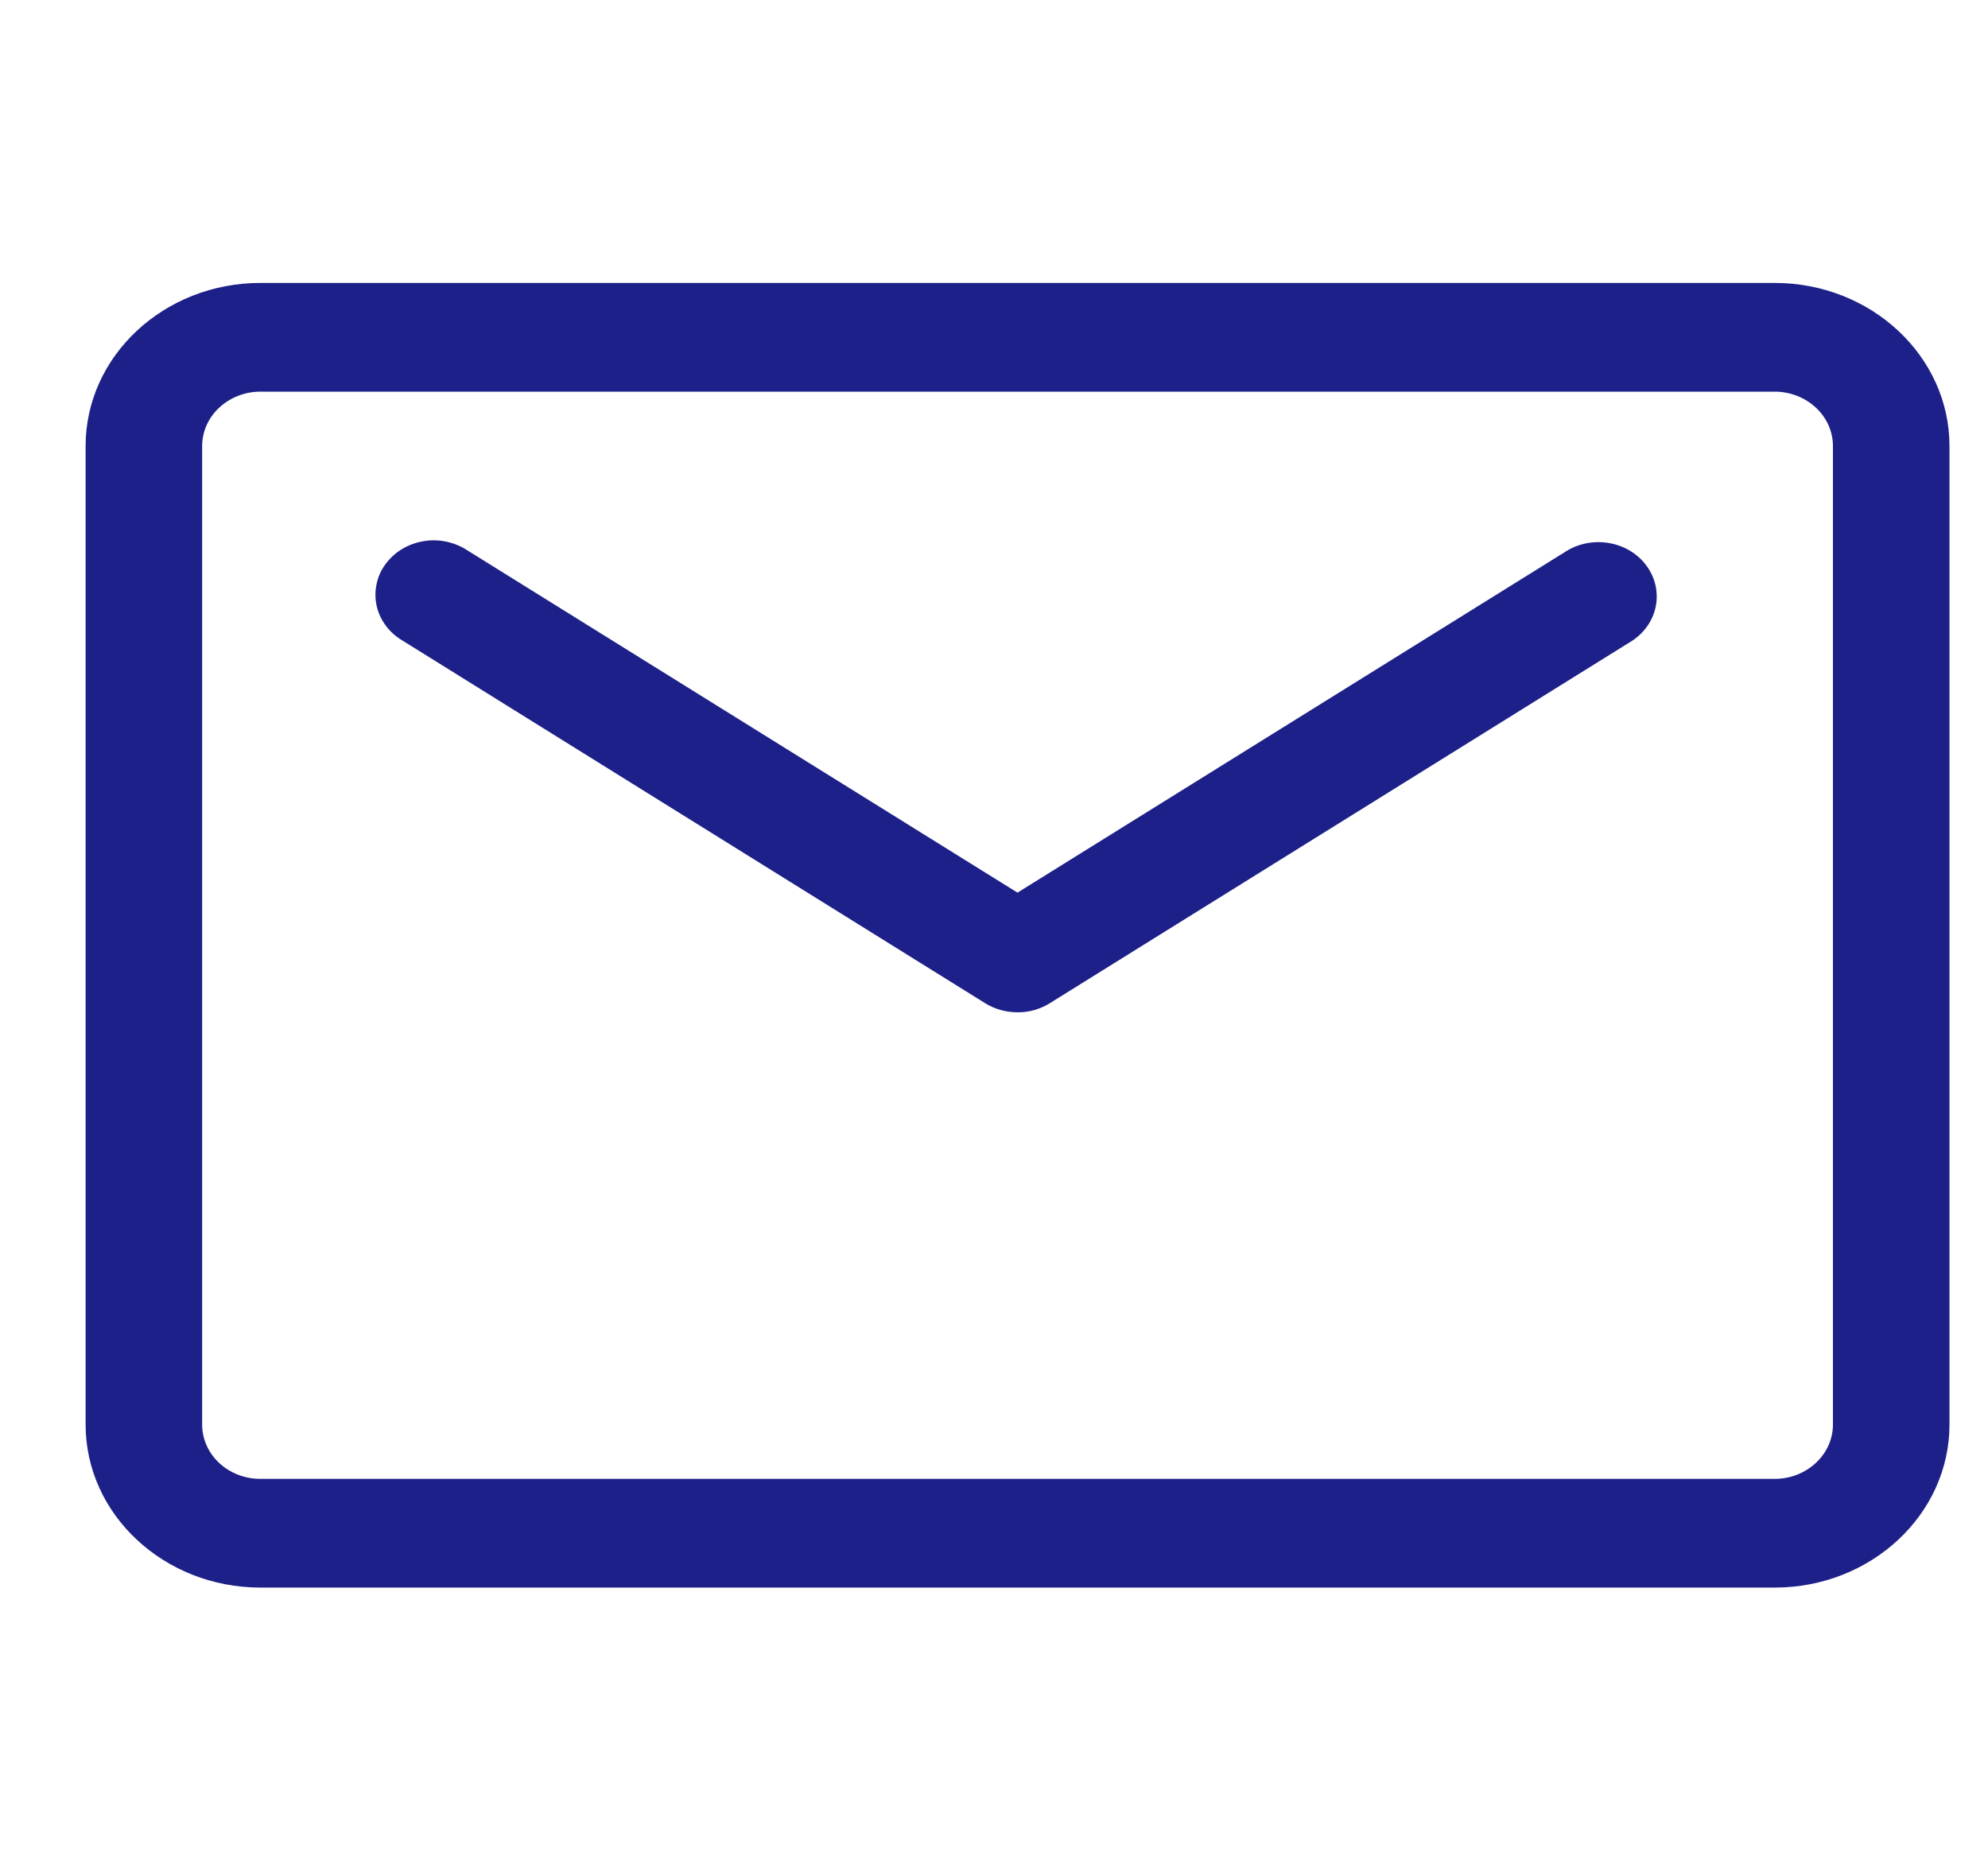 <svg width="16" height="15" viewBox="0 0 16 15" fill="none" xmlns="http://www.w3.org/2000/svg">
<g clip-path="url(#clip0_472_23092)">
<path d="M14.283 12.777H2.096C1.32 12.777 0.689 12.188 0.689 11.465V3.59C0.689 2.866 1.32 2.277 2.096 2.277H14.283C15.059 2.277 15.69 2.866 15.69 3.59V11.465C15.69 12.188 15.059 12.777 14.283 12.777ZM2.096 3.152C1.971 3.152 1.852 3.199 1.764 3.281C1.676 3.363 1.627 3.474 1.627 3.59V11.465C1.627 11.581 1.676 11.692 1.764 11.774C1.852 11.856 1.971 11.902 2.096 11.902H14.283C14.541 11.902 14.752 11.706 14.752 11.465V3.59C14.752 3.474 14.703 3.363 14.615 3.281C14.527 3.199 14.408 3.152 14.283 3.152H2.096Z" fill="#1D2088"/>
<path d="M8.189 8.147C8.097 8.147 8.006 8.122 7.929 8.074L3.242 5.157C3.189 5.126 3.143 5.086 3.107 5.038C3.071 4.99 3.045 4.936 3.032 4.879C3.019 4.821 3.018 4.762 3.03 4.705C3.041 4.647 3.065 4.592 3.1 4.544C3.135 4.495 3.18 4.453 3.232 4.421C3.284 4.389 3.343 4.367 3.405 4.356C3.466 4.345 3.53 4.346 3.591 4.359C3.652 4.372 3.71 4.395 3.761 4.429L8.189 7.184L12.617 4.429C12.72 4.369 12.845 4.349 12.964 4.373C13.083 4.397 13.188 4.463 13.255 4.558C13.323 4.653 13.348 4.768 13.326 4.88C13.304 4.992 13.236 5.091 13.136 5.157L8.449 8.074C8.372 8.122 8.282 8.148 8.189 8.147Z" fill="#1D2088"/>
</g>
<defs>
<clipPath id="clip0_472_23092">
<rect width="15" height="14" fill="#1D2088" transform="translate(0.689 0.527)"/>
</clipPath>
</defs>
</svg>

